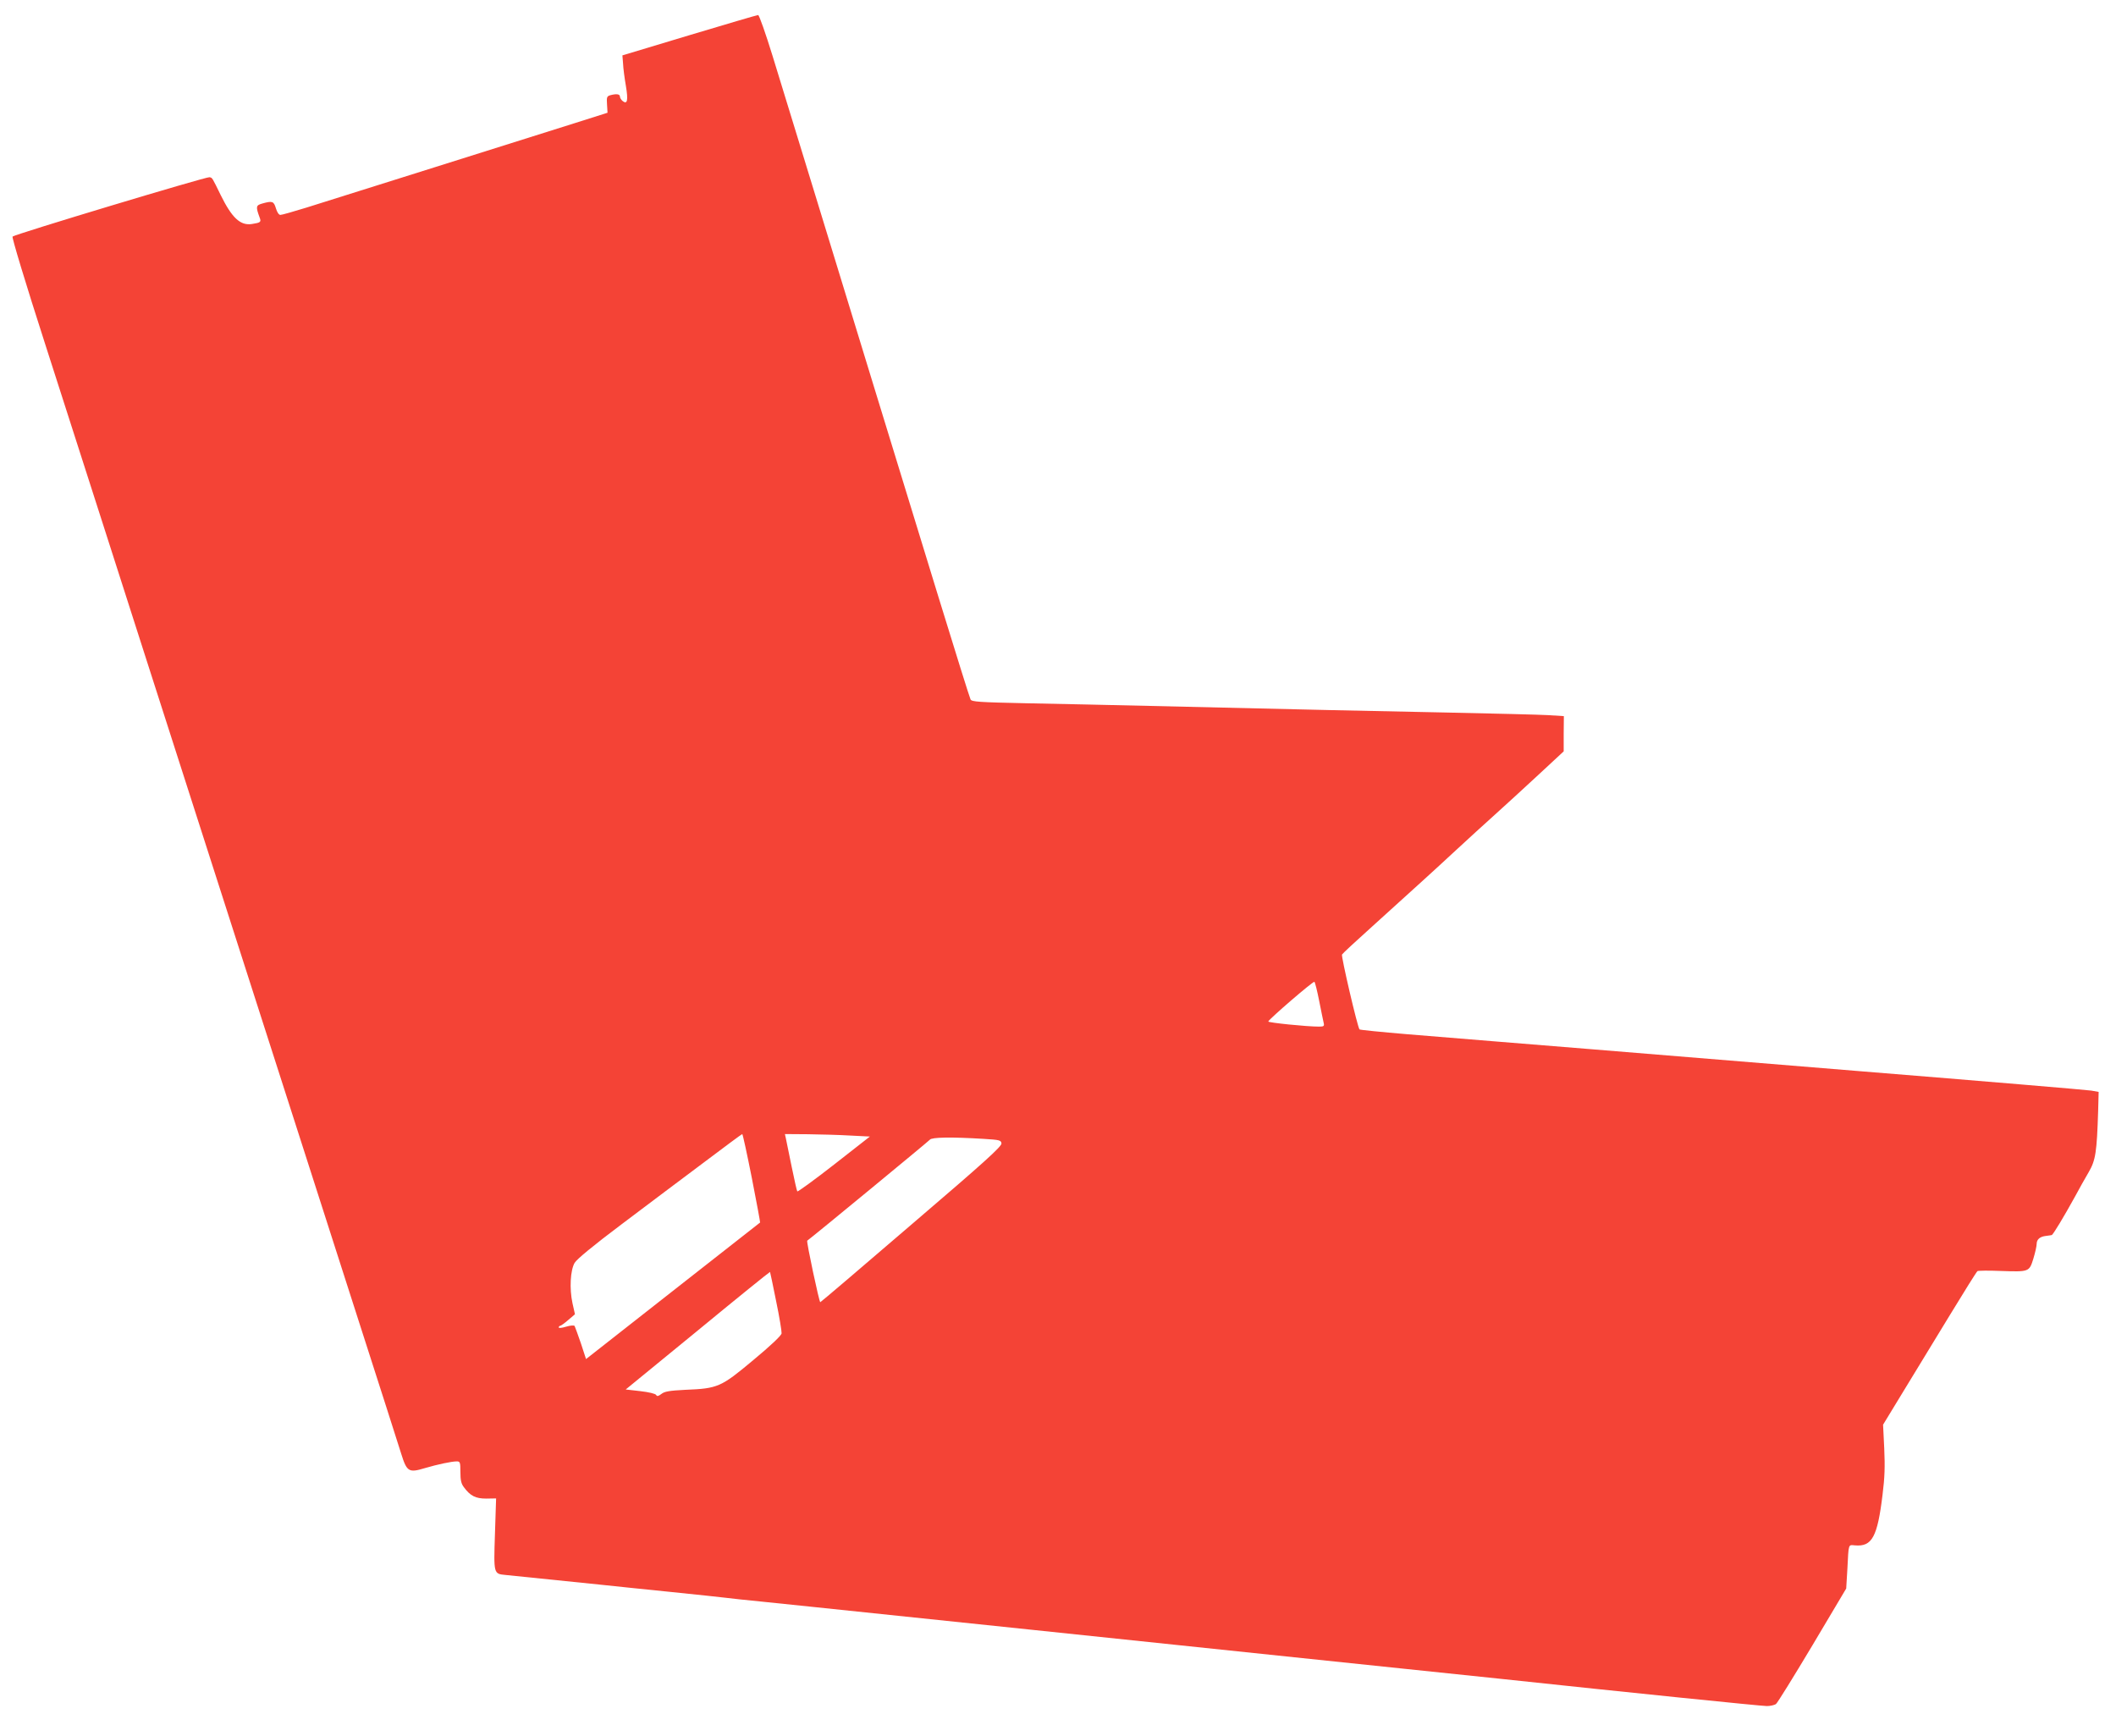 <?xml version="1.0" standalone="no"?>
<!DOCTYPE svg PUBLIC "-//W3C//DTD SVG 20010904//EN"
 "http://www.w3.org/TR/2001/REC-SVG-20010904/DTD/svg10.dtd">
<svg version="1.0" xmlns="http://www.w3.org/2000/svg"
 width="1280pt" height="1050pt" viewBox="0 0 1280 1050"
 preserveAspectRatio="xMidYMid meet">
<g transform="translate(0,1050) scale(0.1,-0.1)"
fill="#f44336" stroke="none">
<path d="M4170 10287 l-405 -122 4 -50 c1 -27 9 -88 17 -134 15 -89 9 -116
-21 -91 -8 7 -15 19 -15 26 0 15 -21 18 -58 8 -21 -6 -23 -12 -20 -56 l3 -50
-205 -65 c-277 -87 -1440 -454 -1617 -509 -78 -24 -148 -44 -157 -44 -9 0 -20
16 -27 40 -13 43 -21 46 -82 29 -39 -11 -41 -18 -16 -86 10 -26 5 -30 -47 -38
-70 -11 -121 37 -189 175 -52 106 -50 105 -68 108 -18 4 -1177 -345 -1191
-359 -5 -5 76 -274 199 -656 114 -356 270 -841 346 -1078 160 -501 394 -1228
449 -1400 21 -66 138 -430 260 -810 122 -379 239 -744 260 -810 21 -66 120
-374 220 -685 100 -311 217 -675 260 -810 260 -809 332 -1034 357 -1114 34
-109 46 -116 142 -87 78 23 163 41 194 41 20 0 22 -5 22 -64 0 -50 5 -71 21
-92 39 -53 71 -69 135 -69 l60 1 -7 -216 c-8 -242 -8 -240 64 -247 59 -6 415
-42 567 -58 77 -8 273 -29 435 -45 162 -17 311 -32 330 -35 19 -3 125 -14 235
-25 110 -11 241 -25 290 -30 50 -5 653 -68 1340 -140 688 -72 1396 -146 1575
-165 179 -19 480 -50 670 -70 190 -20 449 -47 575 -60 776 -83 1581 -165 1613
-165 21 0 46 6 55 12 9 7 108 167 221 356 l204 343 7 117 c8 159 5 147 46 144
103 -9 136 50 167 308 13 103 15 169 10 279 l-7 143 123 202 c67 110 194 318
281 461 87 143 162 263 167 266 5 3 67 4 138 1 175 -6 175 -6 200 74 11 36 20
76 20 89 0 28 20 45 57 49 15 2 31 4 34 5 8 1 76 115 140 231 25 47 63 114 84
150 42 72 49 121 57 370 l3 115 -45 8 c-25 4 -652 57 -1395 117 -742 61 -1485
121 -1650 135 -165 13 -415 34 -555 45 -140 11 -382 31 -538 44 -155 13 -285
26 -288 29 -12 12 -112 442 -106 453 4 7 86 83 183 170 276 250 365 330 504
459 72 67 180 165 240 219 61 55 178 162 262 240 l152 141 0 107 1 106 -92 6
c-51 3 -331 10 -623 16 -498 10 -785 16 -1795 40 -228 5 -563 13 -743 16 -286
6 -329 9 -336 23 -5 9 -93 291 -196 626 -103 336 -275 896 -382 1245 -107 349
-273 892 -369 1205 -96 314 -209 681 -251 818 -42 136 -81 247 -87 246 -6 0
-193 -55 -416 -122z m3810 -5842 c12 -60 24 -120 27 -132 5 -20 1 -23 -28 -23
-76 0 -309 24 -307 31 6 16 273 246 279 240 4 -3 17 -55 29 -116z m-3432
-1071 c29 -147 51 -268 50 -269 -2 -1 -239 -188 -528 -414 l-525 -412 -31 95
c-18 52 -35 99 -38 105 -4 5 -24 4 -51 -4 -26 -8 -45 -10 -45 -5 0 6 4 10 8
10 5 0 27 16 49 35 l41 35 -15 67 c-19 88 -13 199 13 244 13 22 112 104 285
234 146 110 369 278 495 372 126 95 231 173 234 173 3 0 29 -120 58 -266z
m596 257 l118 -6 -216 -169 c-119 -93 -220 -166 -223 -163 -3 4 -18 71 -34
149 -16 79 -32 155 -35 171 l-6 27 139 -1 c76 -1 191 -4 257 -8z m806 -20 c97
-6 105 -8 108 -27 3 -18 -101 -112 -543 -490 -300 -258 -549 -470 -553 -471
-6 -3 -85 368 -79 372 36 26 735 602 742 611 11 15 128 17 325 5z m-1255 -982
c20 -96 34 -183 33 -195 -2 -13 -66 -74 -171 -161 -196 -164 -214 -172 -411
-180 -98 -5 -126 -10 -145 -25 -19 -14 -26 -16 -32 -6 -5 8 -45 17 -96 23
l-88 10 435 356 c239 197 436 356 438 355 1 -2 18 -81 37 -177z"/>
</g>
</svg>
